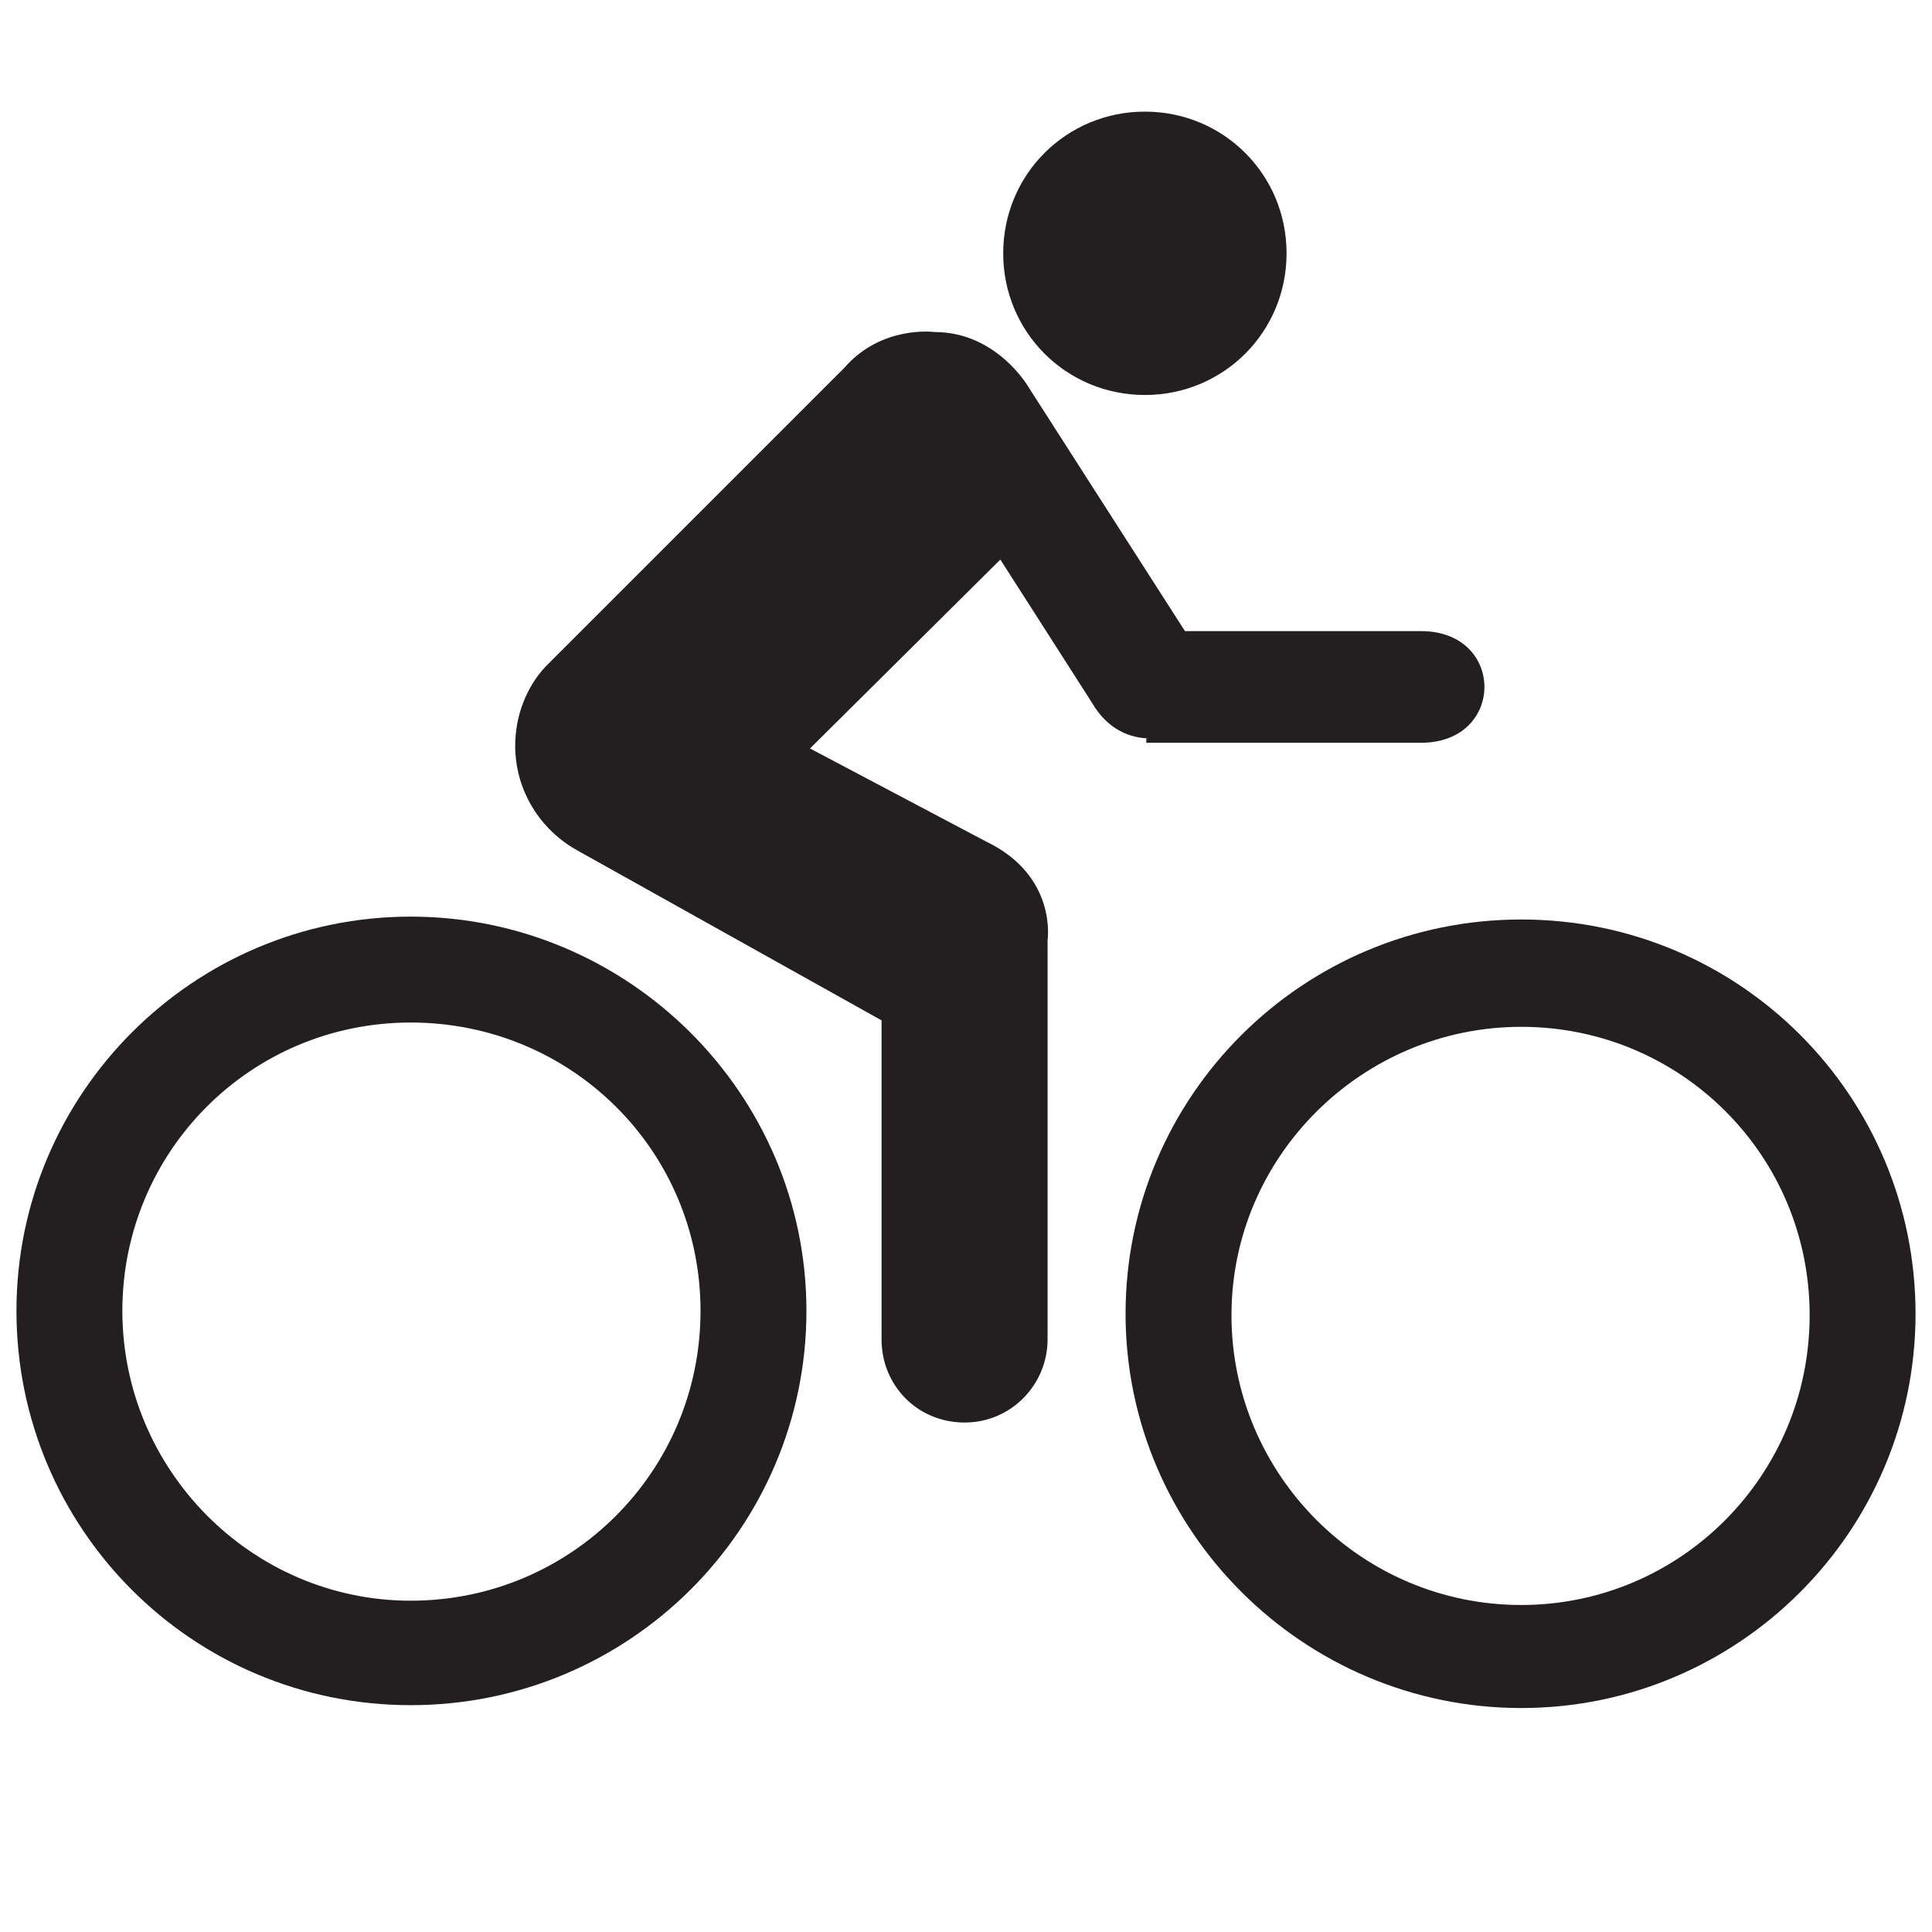 <?xml version="1.0" encoding="UTF-8"?>
<svg id="Layer_2" xmlns="http://www.w3.org/2000/svg" version="1.1" viewBox="0 0 13.5 13.5">
  <!-- Generator: Adobe Illustrator 29.8.2, SVG Export Plug-In . SVG Version: 2.1.1 Build 3)  -->
  <defs>
    <style>
      .st0, .st1 {
        fill: #231f20;
      }

      .st1 {
        stroke: #231f20;
        stroke-miterlimit: 10;
        stroke-width: .25px;
      }
    </style>
  </defs>
  <g id="Layer_1_copy_2">
    <g>
      <path class="st1" d="M2.87,11.31c1.19,0,2.15-.96,2.15-2.15s-.96-2.14-2.15-2.14-2.14.96-2.14,2.14.96,2.15,2.14,2.15ZM.24,9.16c0-1.45,1.18-2.63,2.63-2.63s2.64,1.18,2.64,2.63-1.18,2.63-2.64,2.63S.24,10.61.24,9.16Z"/>
      <path class="st1" d="M10.63,11.34c1.18,0,2.14-.96,2.14-2.15s-.96-2.14-2.14-2.14-2.15.96-2.15,2.14.96,2.15,2.15,2.15ZM7.99,9.18c0-1.45,1.18-2.63,2.64-2.63s2.63,1.18,2.63,2.63-1.18,2.63-2.63,2.63-2.64-1.18-2.64-2.63Z"/>
      <path class="st0" d="M8,2.76c.55,0,.99-.44.99-.99s-.44-.99-.99-.99-.99.44-.99.99.44.99.99.99Z"/>
      <path class="st0" d="M8.04,5.16c-.14,0-.3-.06-.41-.25l-.64-1-1.33,1.32,1.23.65c.5.24.43.69.43.69v2.79c0,.31-.25.58-.58.58s-.58-.26-.58-.58v-2.23l-2.13-1.19c-.25-.14-.43-.41-.43-.73,0-.21.08-.41.21-.55l2.09-2.09c.26-.3.63-.25.63-.25.44,0,.66.39.66.39l1.09,1.7h1.65c.59,0,.59.78,0,.78h-1.92v-.03Z"/>
    </g>
  </g>
</svg>